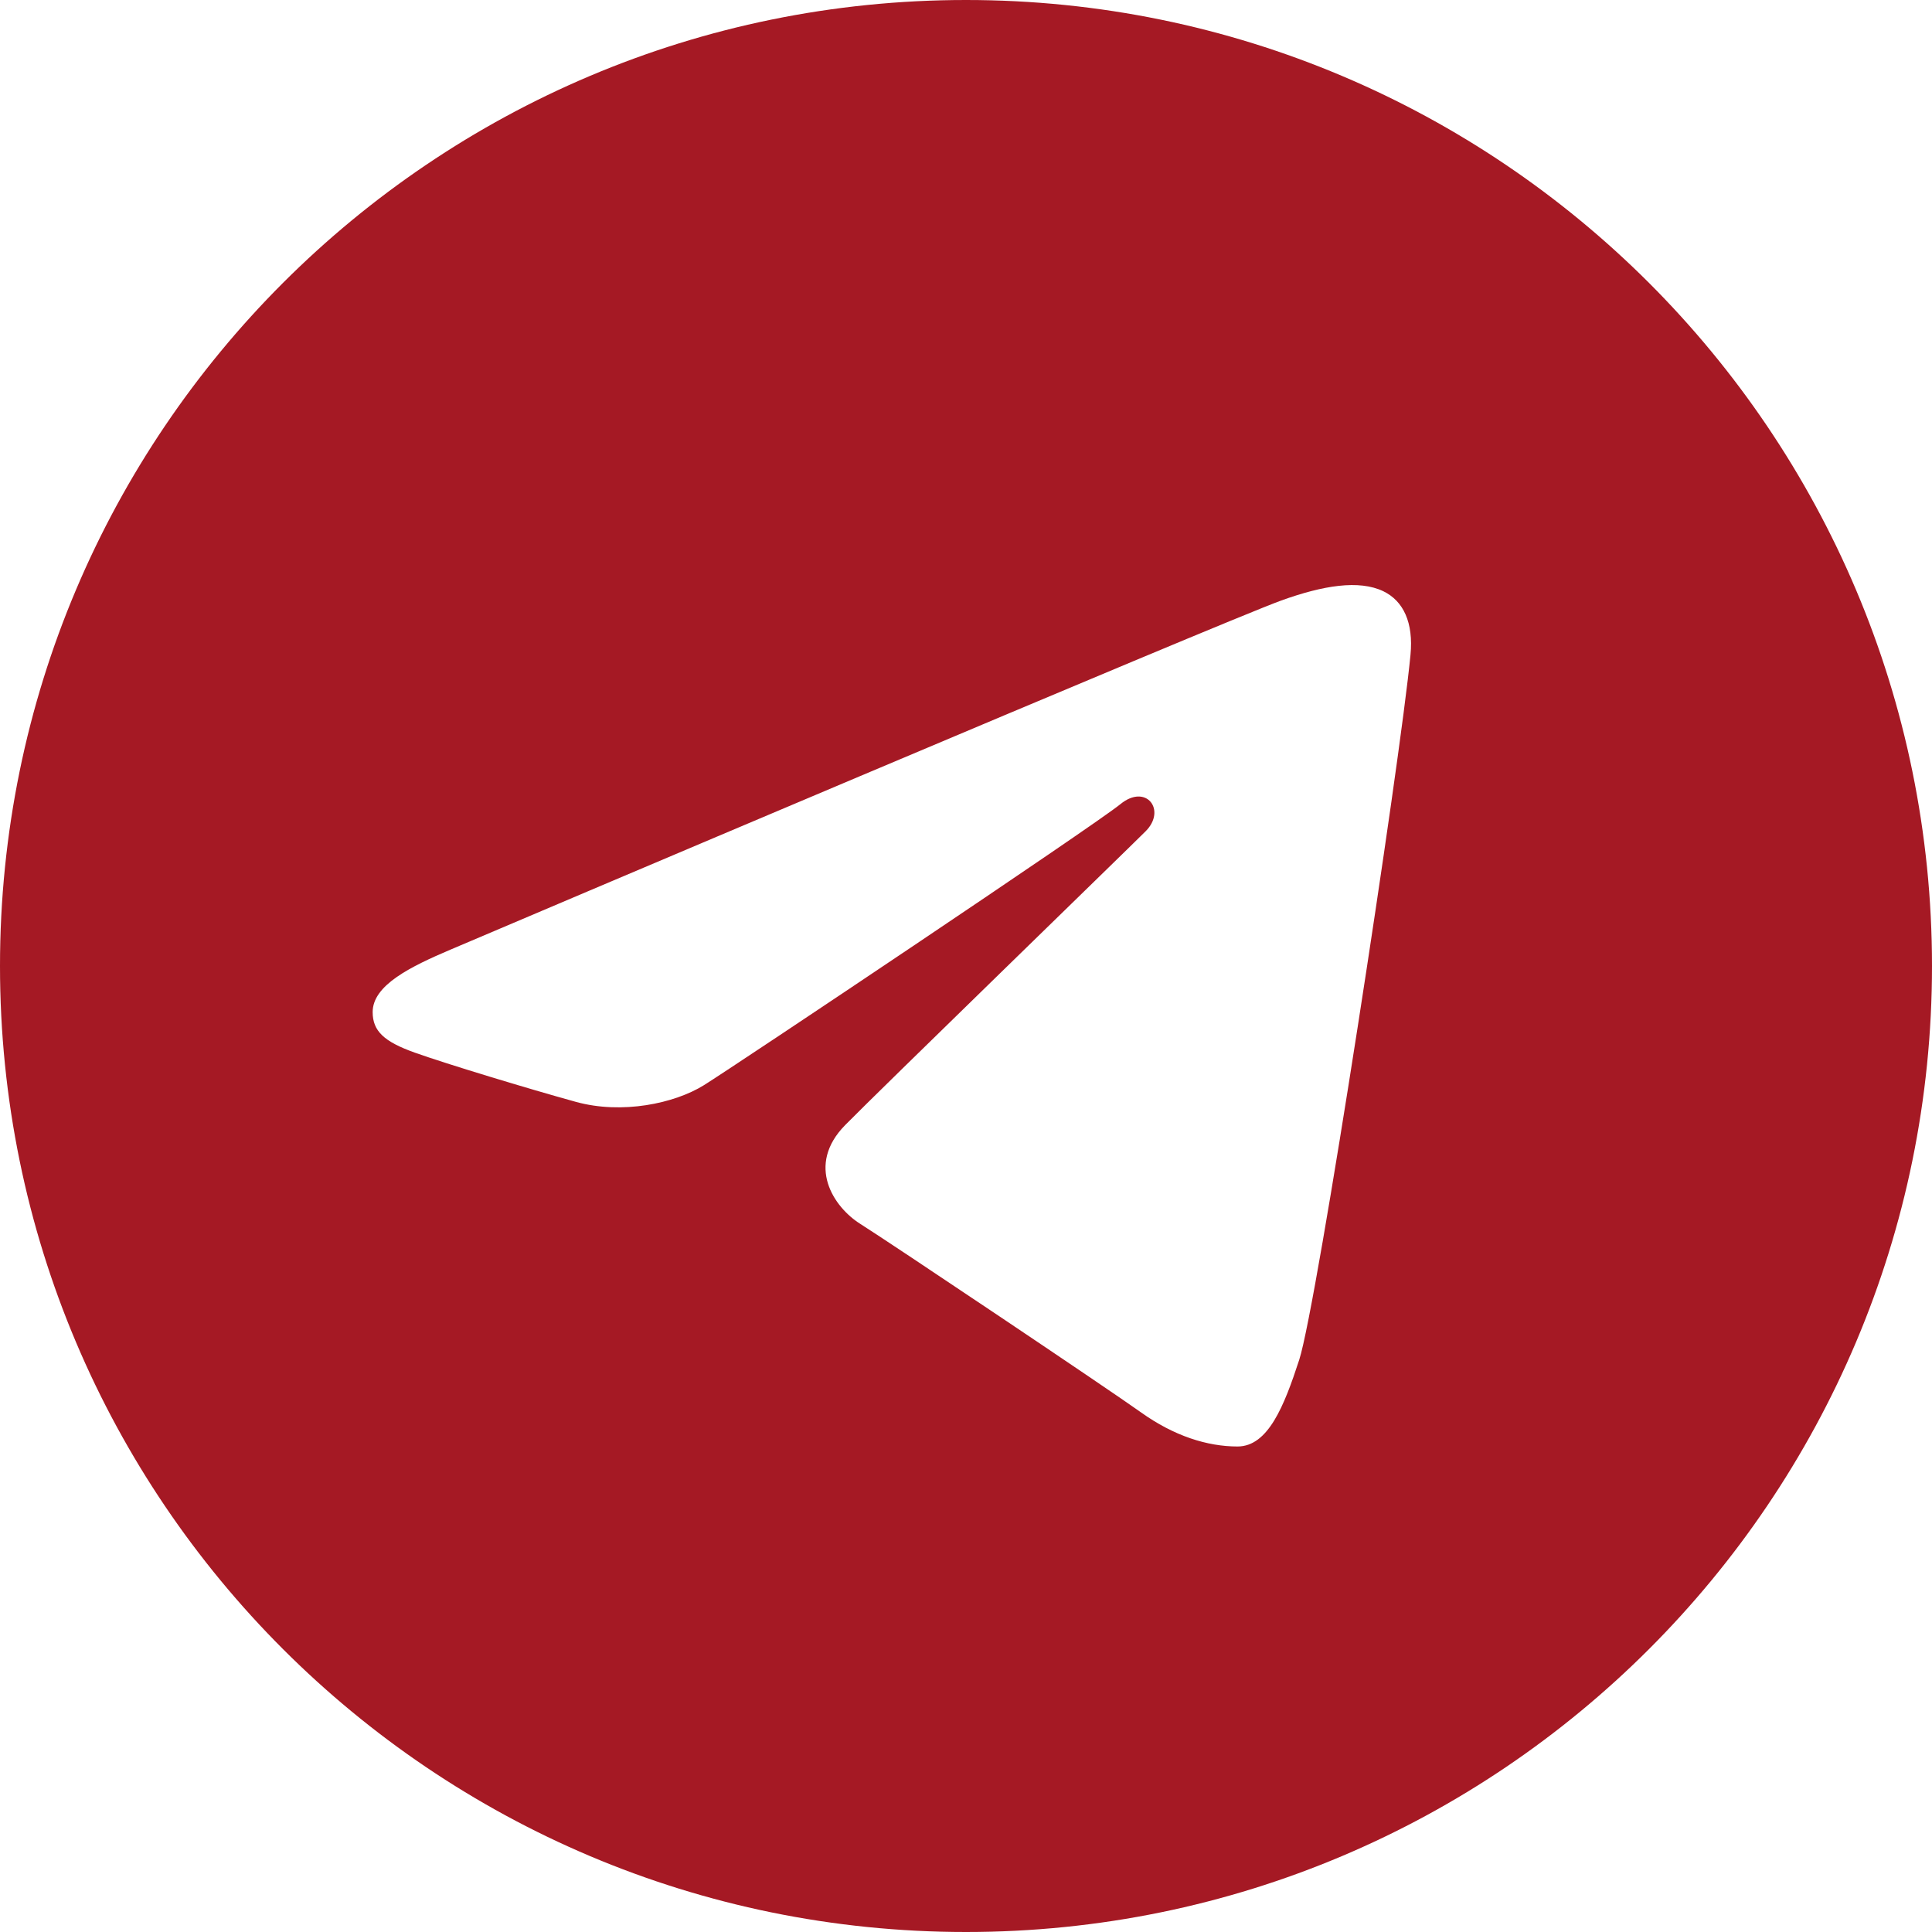 <?xml version="1.0" encoding="UTF-8"?> <svg xmlns="http://www.w3.org/2000/svg" width="90" height="90" viewBox="0 0 90 90" fill="none"><path d="M45 0C69.852 0 90 20.148 90 45C90 69.852 69.852 90 45 90C20.148 90 0 69.852 0 45C0 20.148 20.148 0 45 0ZM60.523 63.344C61.349 60.805 65.23 35.495 65.706 30.506C65.851 28.996 65.373 27.992 64.44 27.542C63.309 27 61.636 27.27 59.691 27.972C57.025 28.933 22.958 43.396 20.991 44.235C19.125 45.029 17.36 45.892 17.36 47.146C17.36 48.027 17.883 48.522 19.323 49.036C20.821 49.569 24.595 50.713 26.826 51.329C28.974 51.922 31.414 51.406 32.785 50.556C34.235 49.653 50.991 38.444 52.192 37.461C53.392 36.479 54.352 37.737 53.37 38.721C52.388 39.702 40.889 50.864 39.371 52.411C37.528 54.286 38.835 56.232 40.072 57.011C41.482 57.901 51.627 64.704 53.155 65.796C54.683 66.888 56.232 67.383 57.651 67.383C59.071 67.381 59.817 65.512 60.523 63.344Z" fill="#A51924"></path></svg> 